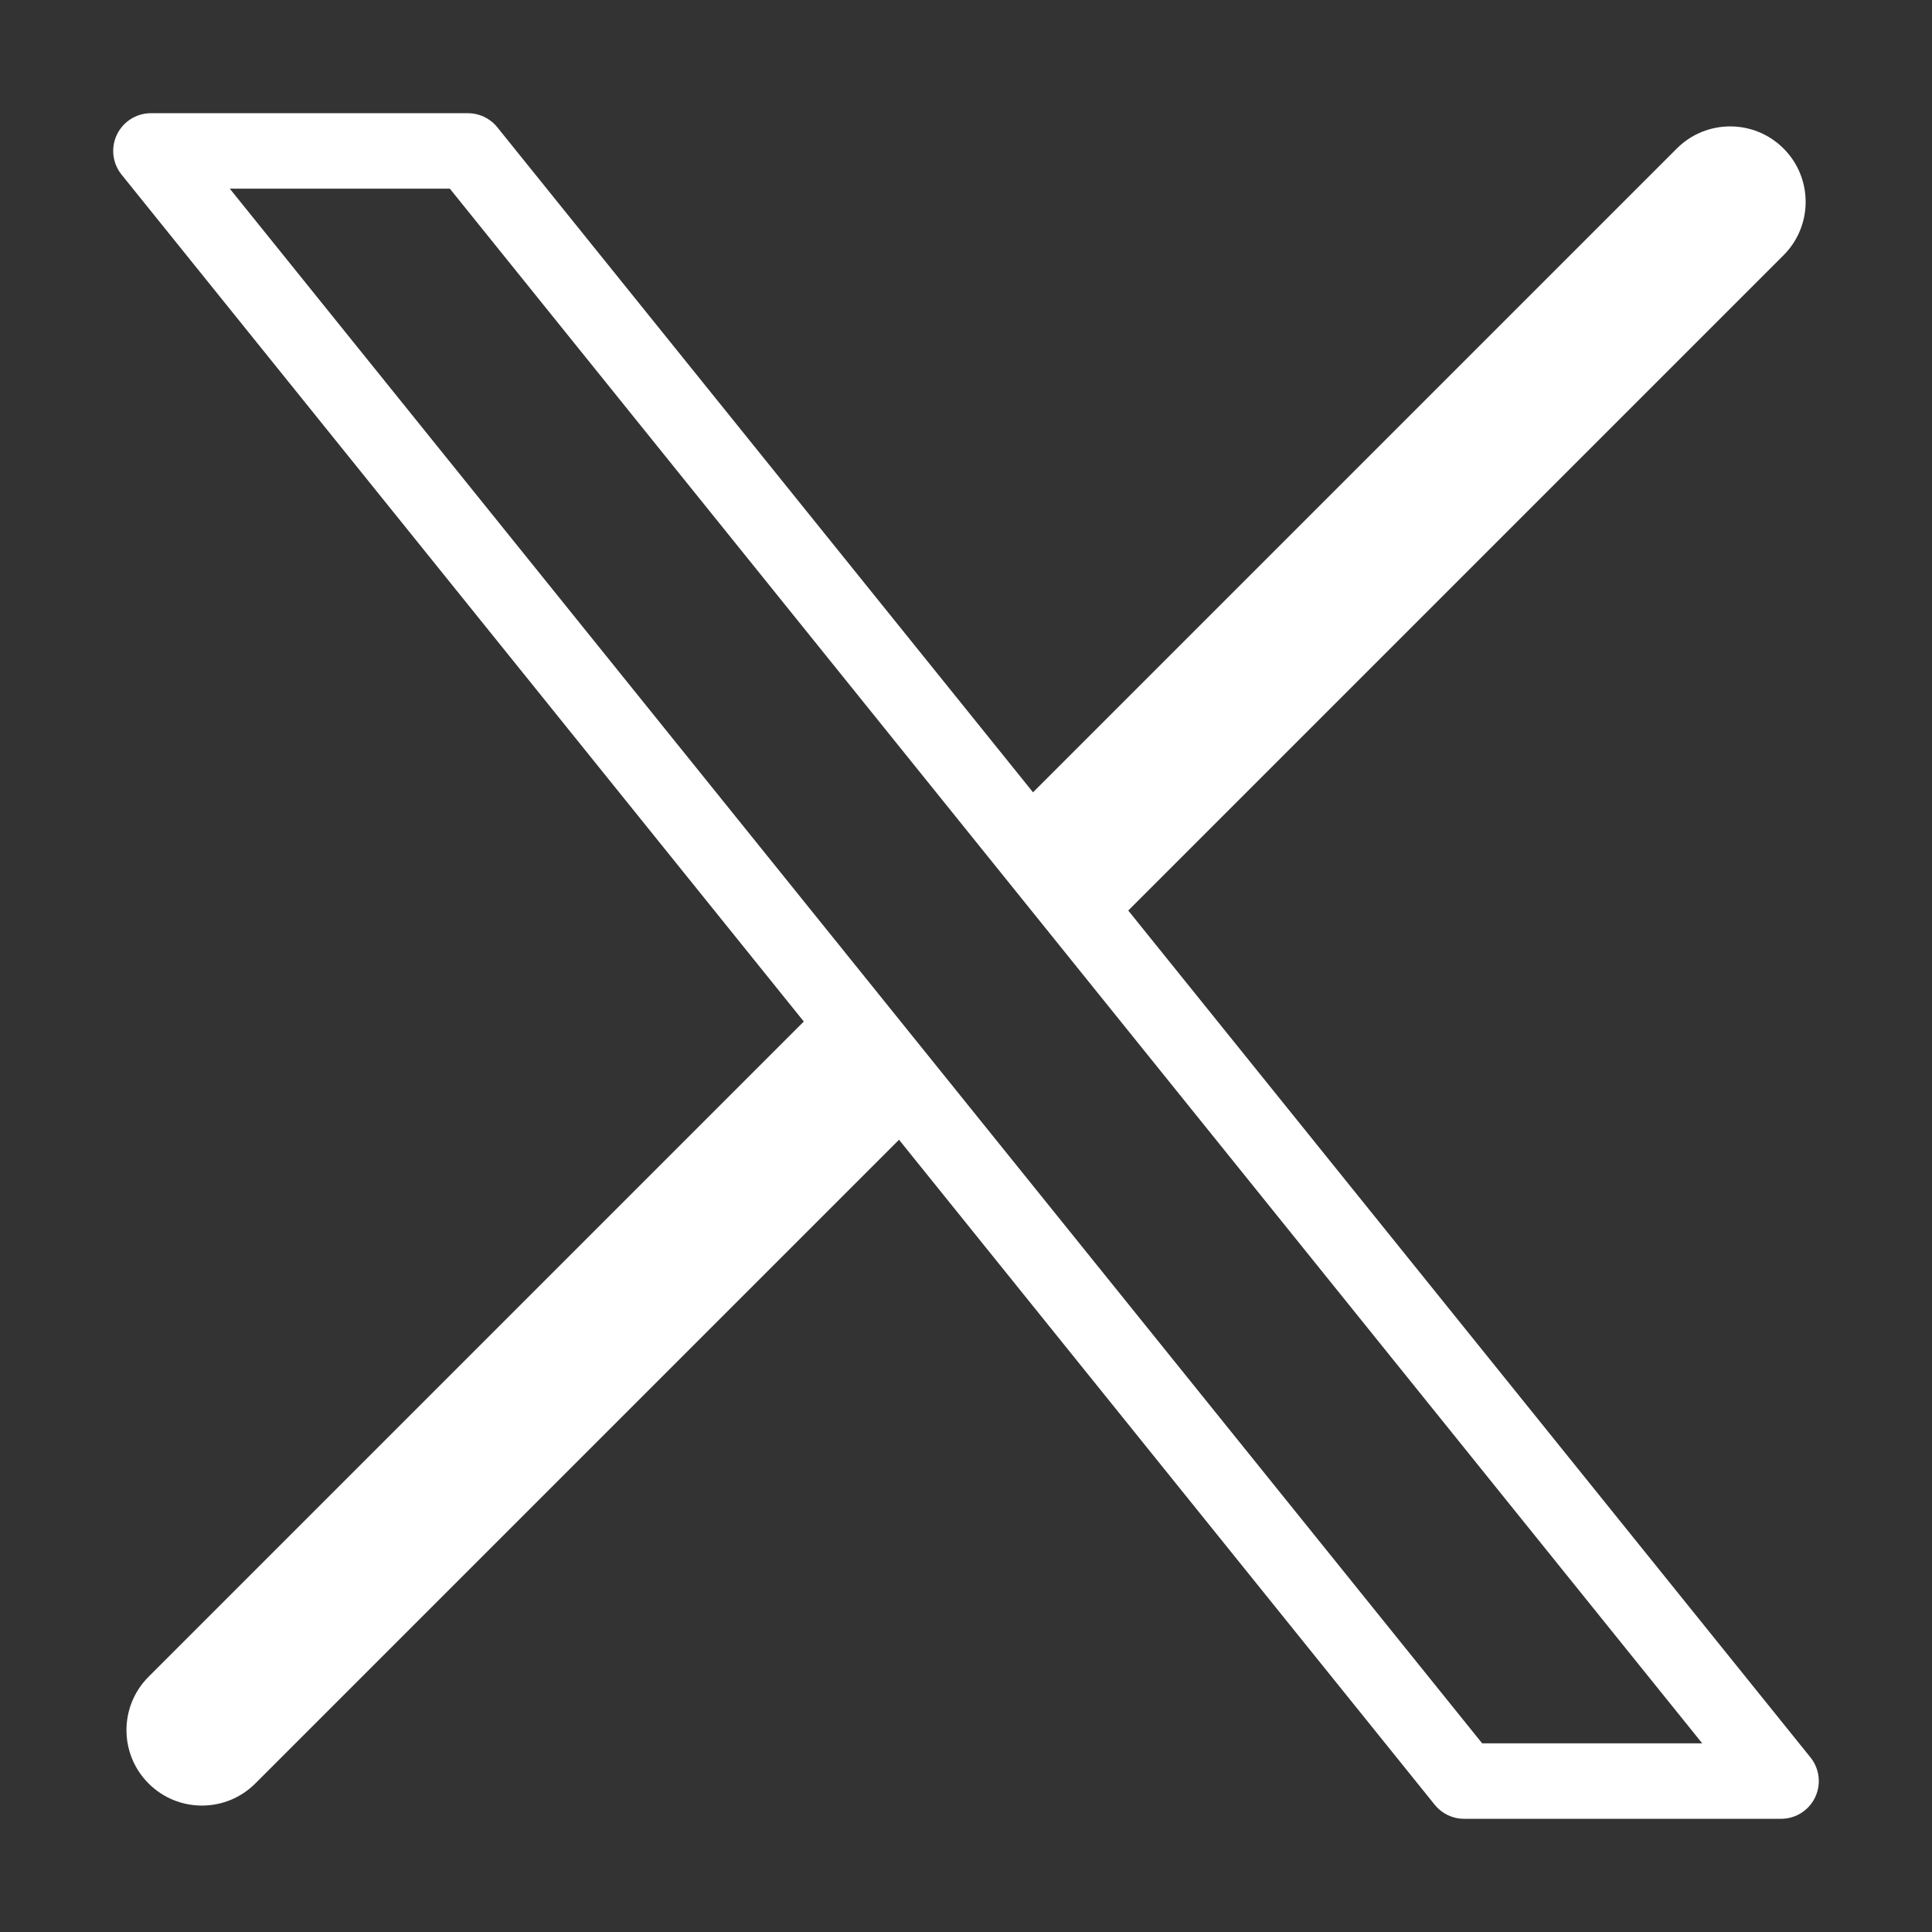 <svg width="256" height="256" viewBox="0 0 256 256" fill="none" xmlns="http://www.w3.org/2000/svg">
<rect x="0" y="0" width="256" height="256" fill="#333333" stroke="none"/>
<path d="M62 20H20L194 236H236L62 20Z" stroke="white" stroke-width="10" stroke-linecap="round" stroke-linejoin="round"/>
<path d="M19.687 222.178C15.781 226.083 15.781 232.415 19.687 236.32C23.592 240.225 29.924 240.225 33.829 236.32L19.687 222.178ZM236.329 33.82C240.234 29.915 240.234 23.583 236.329 19.678C232.424 15.773 226.092 15.773 222.187 19.678L236.329 33.82ZM26.758 229.249L33.829 236.32L123.167 146.982L116.096 139.911L109.025 132.84L19.687 222.178L26.758 229.249ZM139.92 116.087L146.991 123.158L236.329 33.82L229.258 26.749L222.187 19.678L132.849 109.016L139.92 116.087Z" fill="white"/>
</svg>
